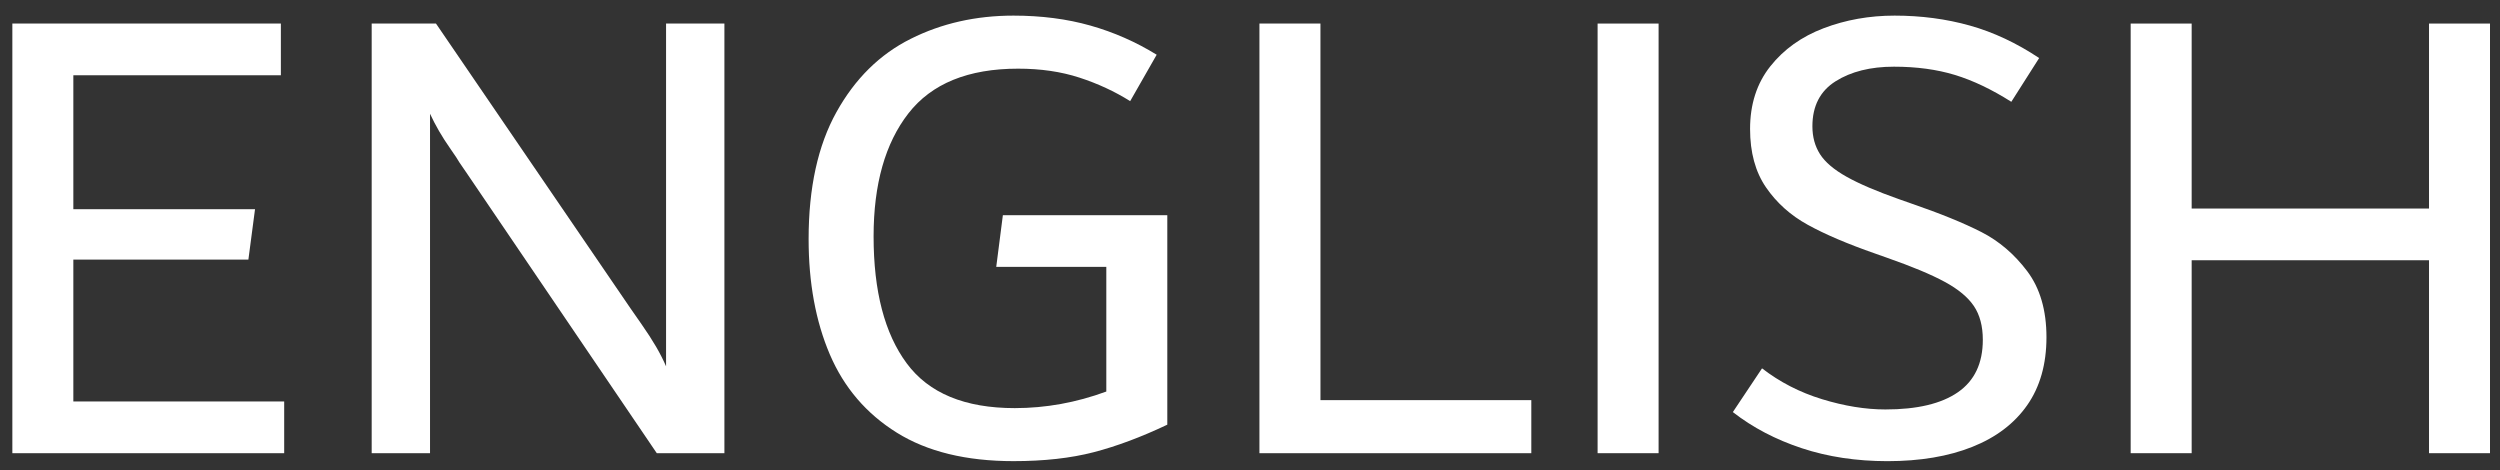 <svg width="101" height="19" viewBox="0 0 101 19" fill="none" xmlns="http://www.w3.org/2000/svg">
<rect x="0" y="0" width="101" height="19" fill="#333333" stroke="none"/>
<path d="M2.963 16.22H11.481V18.309H0.499V0.952H11.347V3.041H2.963V8.452H10.303L10.035 10.487H2.963V16.22Z" fill="white"/>
<path d="M29.266 0.952V18.309H26.534L18.9 7.059L18.552 6.55C18.516 6.479 18.404 6.309 18.217 6.041C18.029 5.773 17.869 5.523 17.735 5.291C17.601 5.059 17.48 4.826 17.373 4.595V18.309H15.016V0.952H17.614L25.462 12.443C25.534 12.55 25.686 12.768 25.918 13.098C26.15 13.43 26.346 13.733 26.507 14.009C26.668 14.287 26.802 14.55 26.909 14.8V0.952H29.266Z" fill="white"/>
<path d="M47.159 8.693V17.157C46.105 17.658 45.114 18.028 44.186 18.269C43.257 18.51 42.177 18.63 40.945 18.63C39.034 18.63 37.462 18.247 36.23 17.479C34.998 16.711 34.097 15.657 33.525 14.319C32.953 12.979 32.668 11.425 32.668 9.658C32.668 7.586 33.043 5.877 33.793 4.528C34.543 3.18 35.542 2.194 36.793 1.569C38.042 0.943 39.426 0.631 40.945 0.631C42.07 0.631 43.105 0.765 44.052 1.033C44.998 1.301 45.891 1.694 46.73 2.211L45.659 4.086C45.034 3.694 44.35 3.377 43.61 3.136C42.868 2.894 42.043 2.774 41.132 2.774C39.114 2.774 37.636 3.377 36.699 4.582C35.761 5.787 35.293 7.444 35.293 9.551C35.293 11.766 35.739 13.475 36.632 14.68C37.525 15.886 38.98 16.488 40.998 16.488C42.248 16.488 43.48 16.265 44.695 15.818V10.782H40.248L40.516 8.693H47.159Z" fill="white"/>
<path d="M53.347 16.165H61.865V18.309H50.881V0.952H53.346L53.347 16.165Z" fill="white"/>
<path d="M64.543 18.309V0.952H67.007V18.309H64.543Z" fill="white"/>
<path d="M72.793 18.108C71.739 17.76 70.811 17.274 70.007 16.648L71.186 14.881C71.9 15.434 72.707 15.85 73.61 16.127C74.511 16.403 75.365 16.542 76.169 16.542C77.454 16.542 78.432 16.31 79.102 15.845C79.771 15.381 80.106 14.676 80.106 13.729C80.106 13.176 79.985 12.721 79.744 12.363C79.503 12.006 79.11 11.68 78.565 11.386C78.021 11.09 77.239 10.764 76.221 10.408L75.766 10.247C74.641 9.855 73.73 9.466 73.034 9.082C72.337 8.699 71.775 8.194 71.346 7.569C70.917 6.943 70.703 6.158 70.703 5.211C70.703 4.212 70.975 3.367 71.52 2.68C72.065 1.993 72.784 1.479 73.676 1.14C74.568 0.801 75.524 0.631 76.542 0.631C77.613 0.631 78.627 0.765 79.583 1.033C80.538 1.301 81.471 1.739 82.382 2.345L81.257 4.113C80.471 3.614 79.712 3.252 78.98 3.028C78.247 2.805 77.427 2.694 76.516 2.694C75.569 2.694 74.783 2.89 74.159 3.283C73.534 3.676 73.221 4.283 73.221 5.104C73.221 5.533 73.324 5.908 73.529 6.229C73.734 6.551 74.092 6.855 74.601 7.14C75.109 7.426 75.82 7.729 76.73 8.051L77.186 8.211C78.382 8.622 79.337 9.011 80.052 9.377C80.767 9.743 81.382 10.27 81.9 10.957C82.417 11.644 82.677 12.534 82.677 13.623C82.677 14.712 82.417 15.628 81.9 16.368C81.382 17.109 80.641 17.672 79.677 18.055C78.713 18.439 77.569 18.631 76.248 18.631C74.998 18.63 73.847 18.456 72.793 18.108Z" fill="white"/>
<path d="M98.132 0.952H100.596V18.309H98.132V10.514H88.543V18.309H86.079V0.952H88.543V8.425H98.132V0.952Z" fill="white"/>
</svg>
